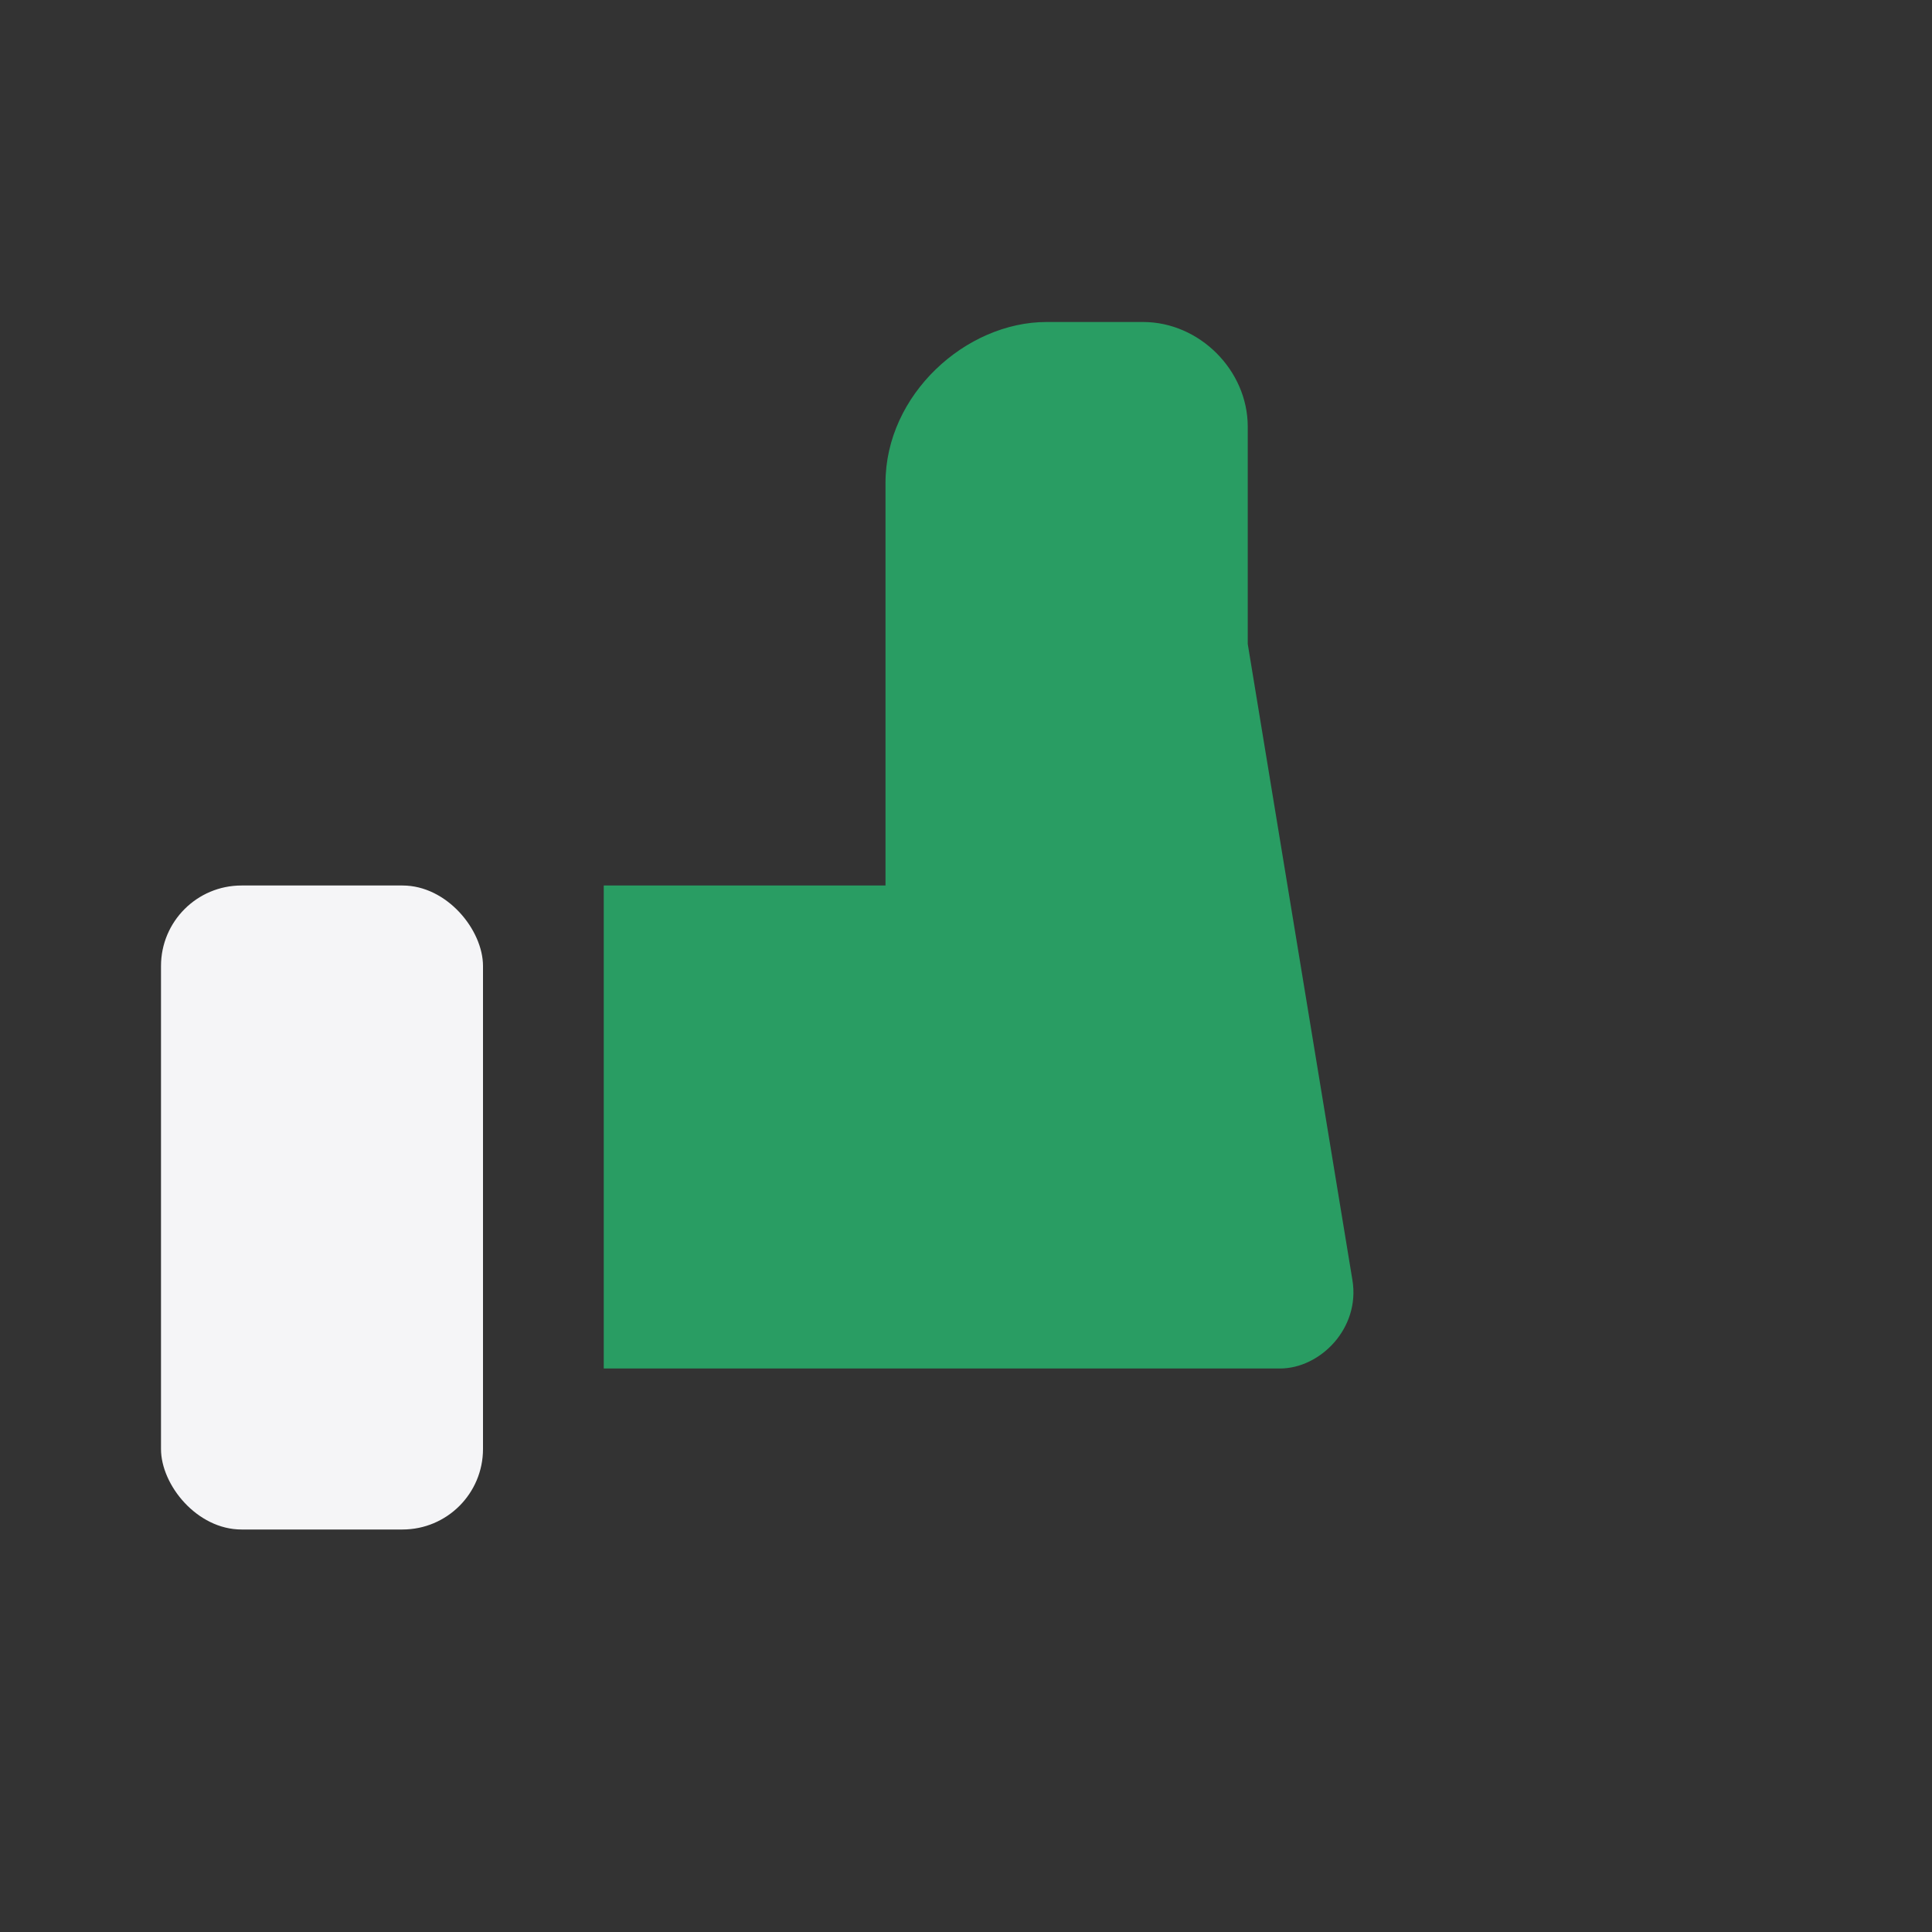 <?xml version="1.0" encoding="UTF-8"?>
<svg xmlns="http://www.w3.org/2000/svg" width="24" height="24" viewBox="0 0 24 24"><rect x="0" y="0" width="24" height="24" fill="#333333" stroke="none"/><path d="M7.5 11h3.5v-5c0-1.1 1-2 2-2h1.2c.7 0 1.3.6 1.3 1.3V8l1.3 7.9c.1.6-.4 1.1-.9 1.1H7.5v-6z" fill="#299D63"/><rect x="2" y="11" width="4" height="8" rx="1" fill="#F5F5F7"/></svg>